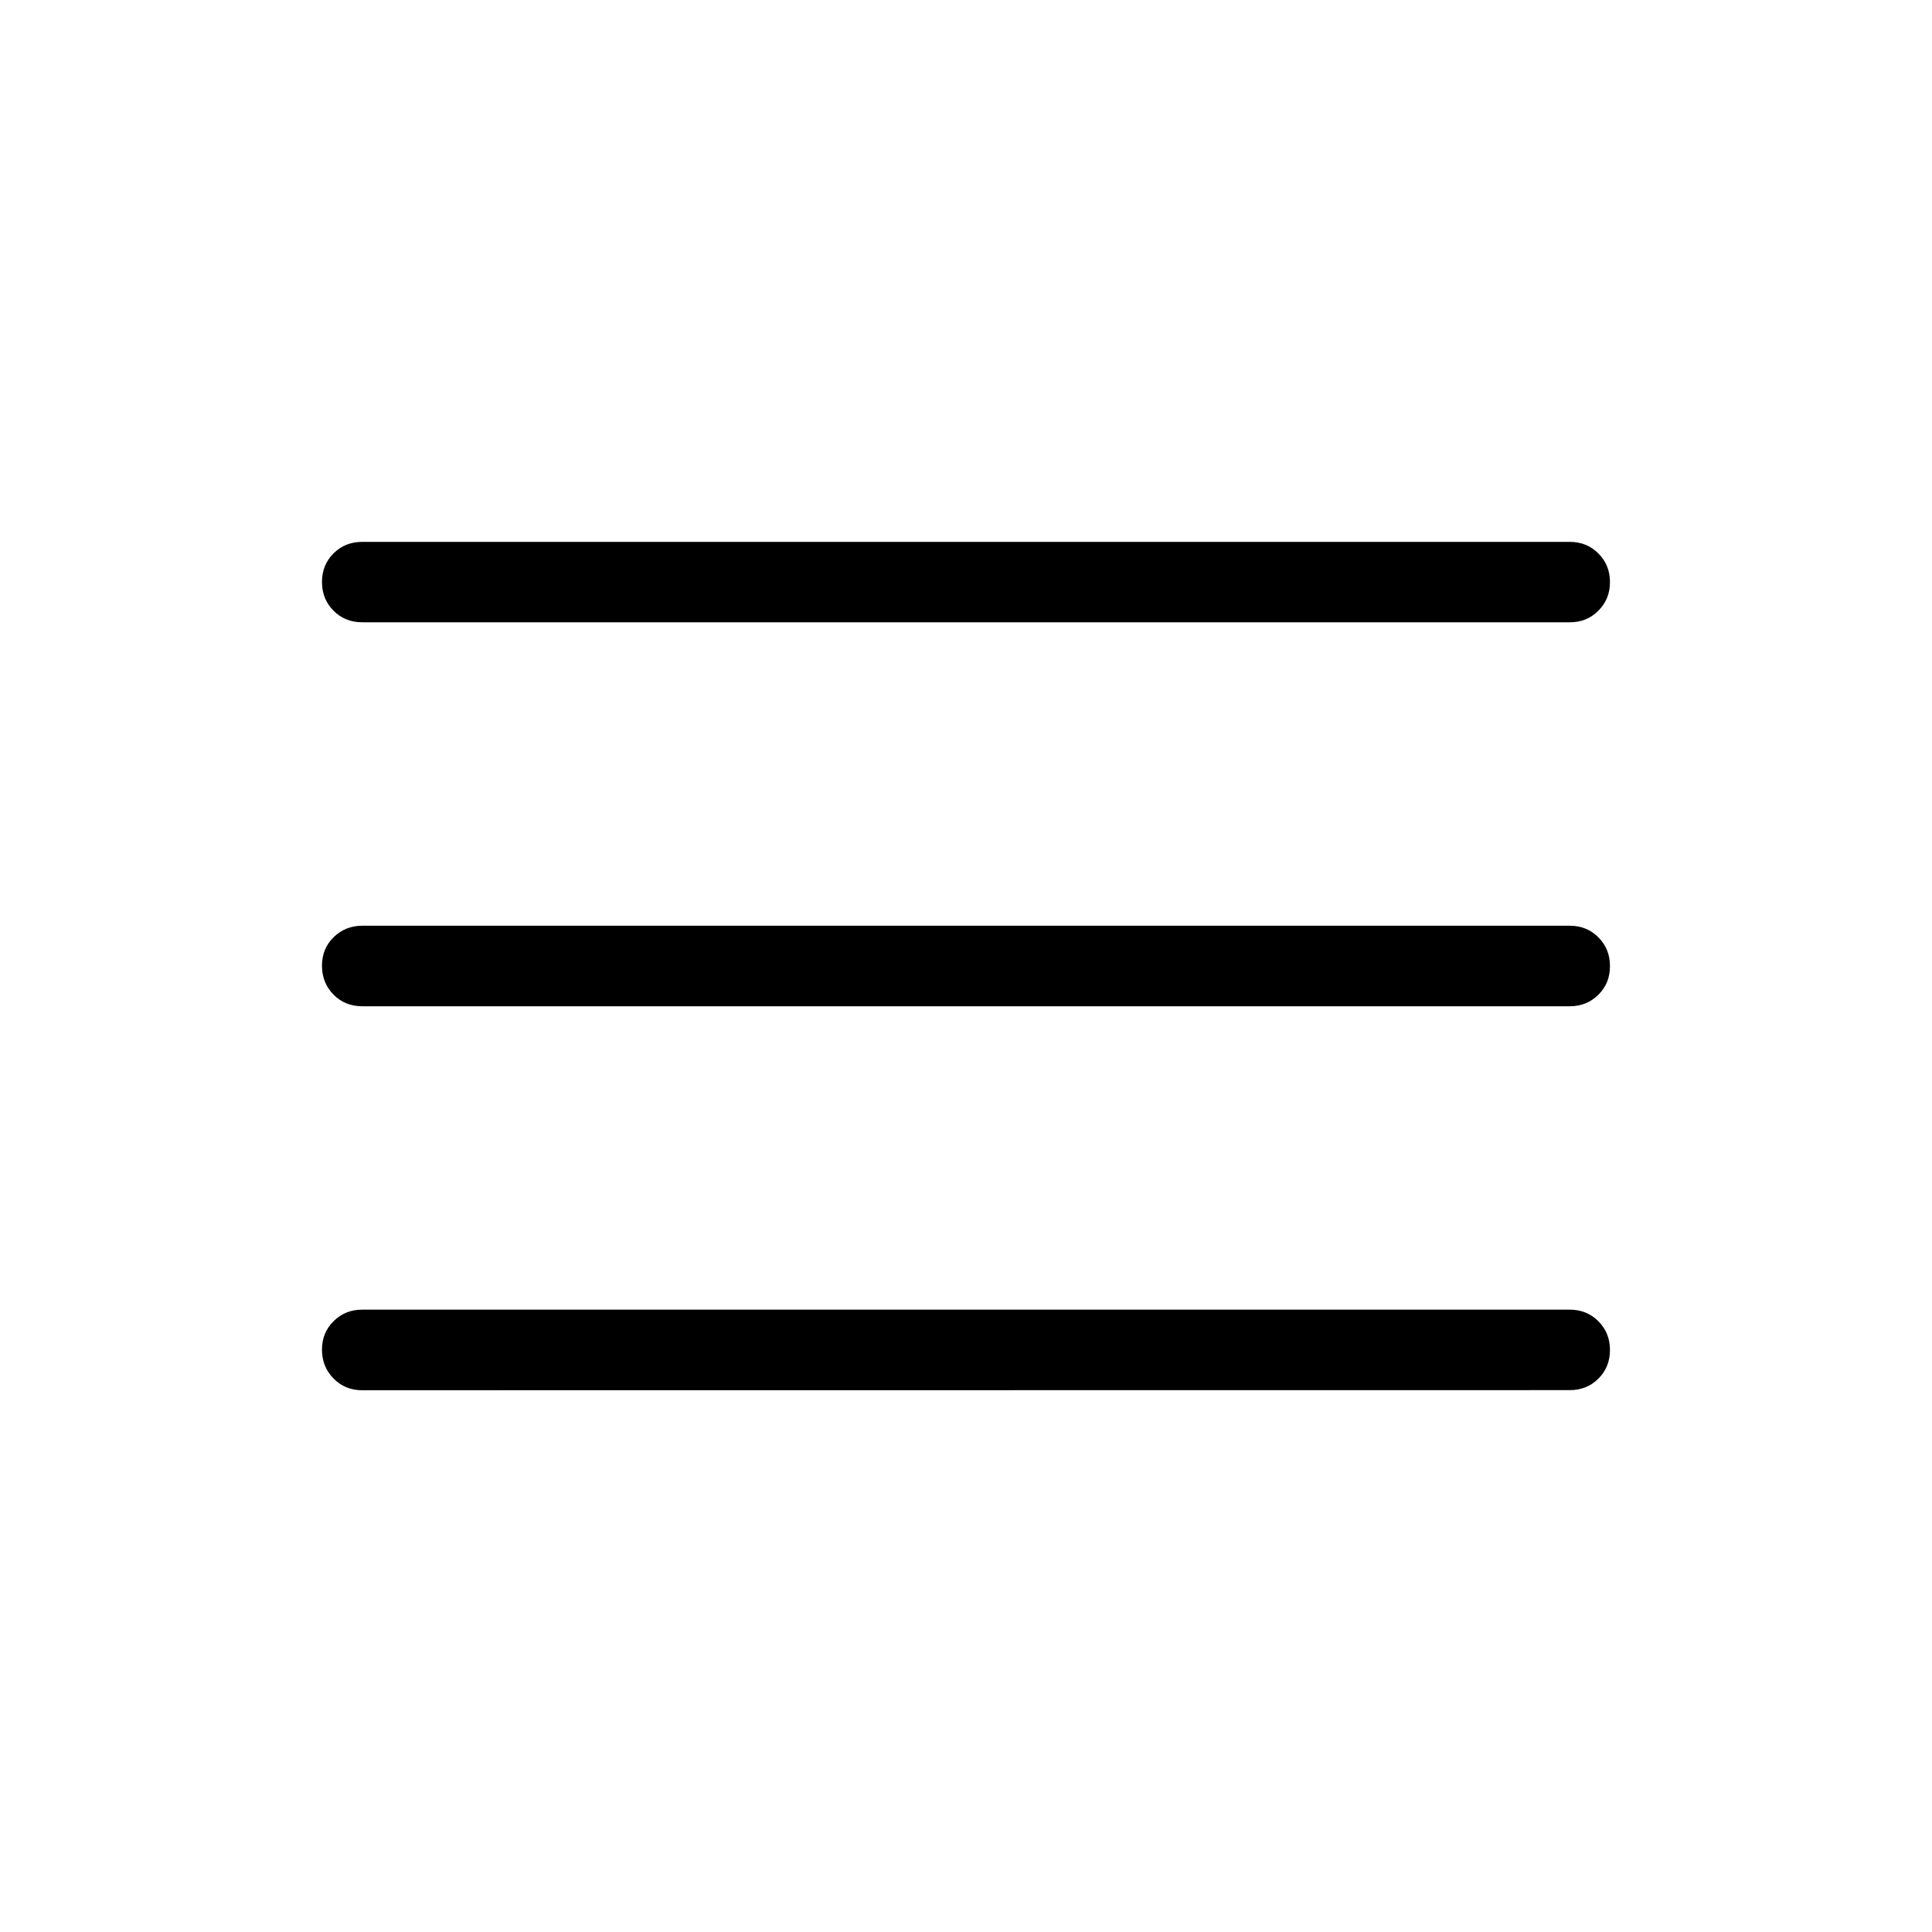 <svg width="32" height="32" viewBox="0 0 32 32" fill="none" xmlns="http://www.w3.org/2000/svg">
<path d="M6 23.027C5.81 23.027 5.652 22.962 5.525 22.833C5.398 22.704 5.334 22.546 5.333 22.357C5.332 22.169 5.396 22.011 5.525 21.883C5.654 21.755 5.812 21.691 6 21.692H26C26.189 21.692 26.347 21.756 26.474 21.884C26.602 22.012 26.666 22.171 26.666 22.36C26.666 22.549 26.602 22.708 26.474 22.835C26.346 22.962 26.188 23.025 26 23.025L6 23.027ZM6 16.667C5.81 16.667 5.652 16.603 5.525 16.475C5.398 16.347 5.334 16.188 5.333 15.999C5.332 15.809 5.396 15.651 5.525 15.524C5.654 15.397 5.812 15.333 6 15.333H26C26.189 15.333 26.347 15.397 26.474 15.525C26.602 15.653 26.666 15.812 26.666 16.001C26.667 16.191 26.603 16.349 26.474 16.476C26.346 16.603 26.187 16.667 26 16.667H6ZM6 10.307C5.81 10.307 5.652 10.243 5.525 10.116C5.397 9.988 5.333 9.829 5.333 9.64C5.333 9.451 5.397 9.292 5.525 9.165C5.653 9.038 5.811 8.975 6 8.975H26C26.189 8.975 26.347 9.039 26.474 9.167C26.602 9.295 26.666 9.452 26.666 9.64C26.667 9.828 26.603 9.986 26.474 10.115C26.346 10.244 26.187 10.308 26 10.307H6Z" fill="black"/>
</svg>
